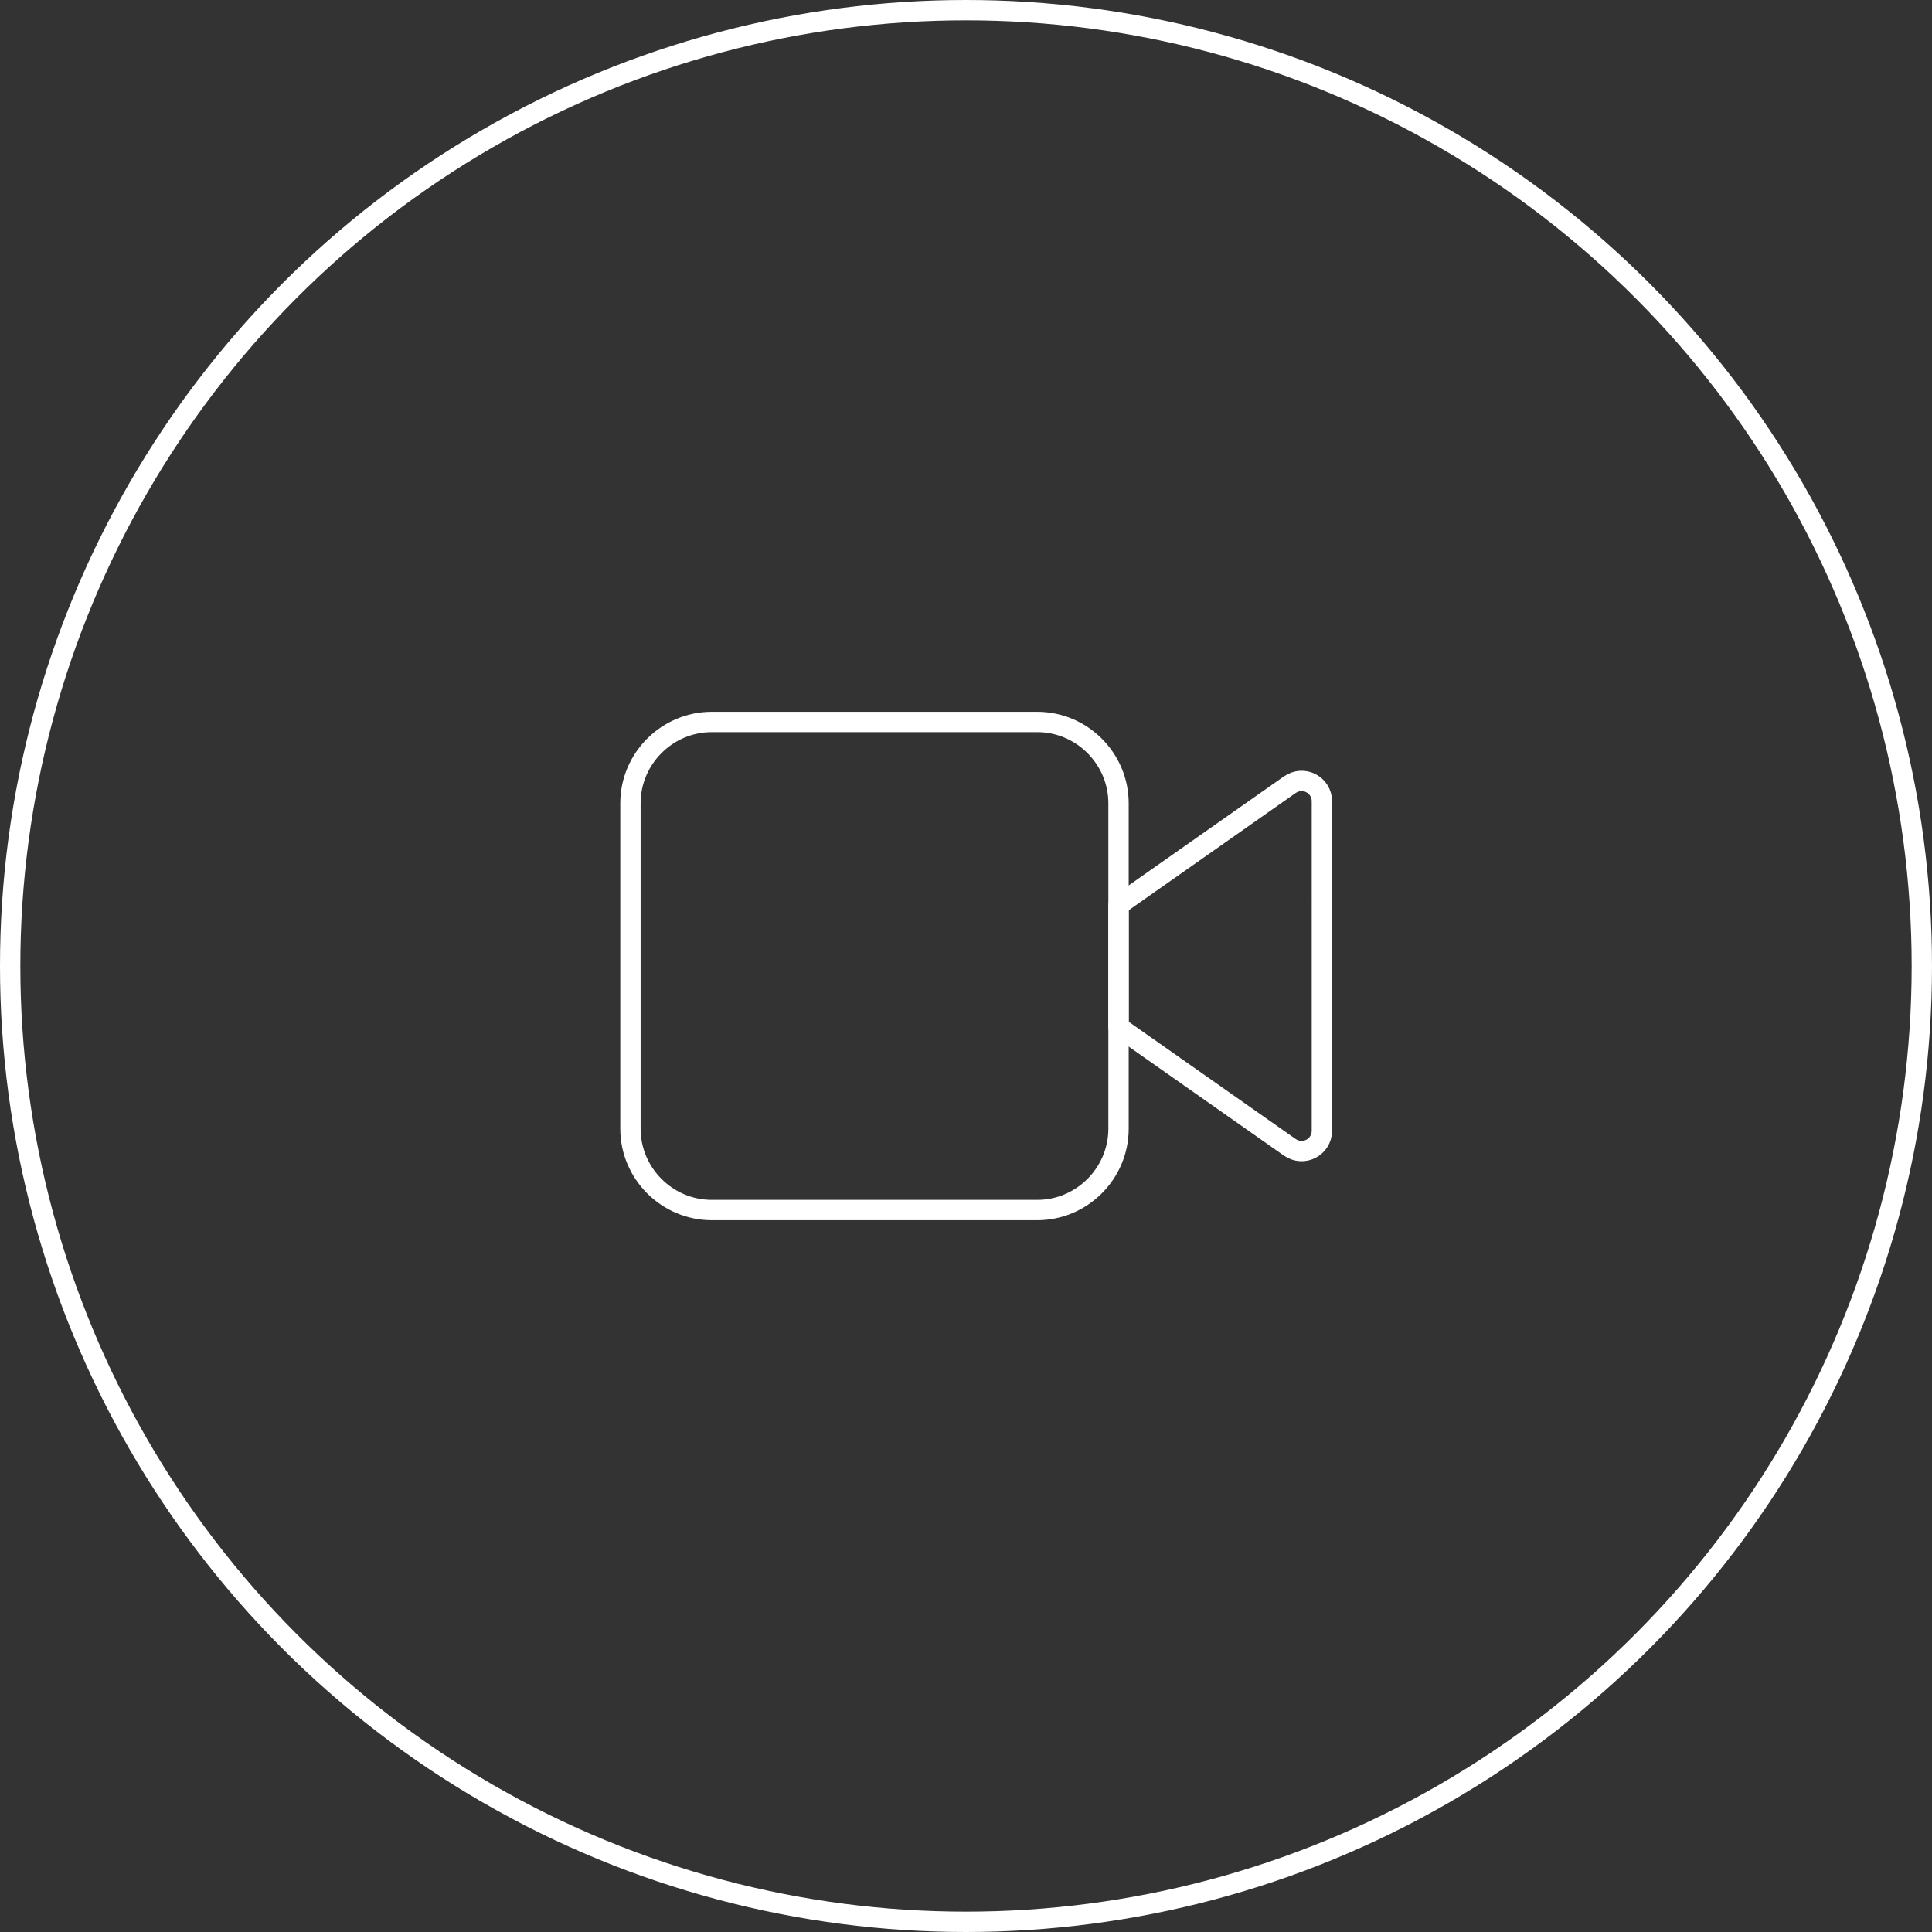 <?xml version="1.0" encoding="utf-8"?>
<!-- Generator: Adobe Illustrator 20.1.0, SVG Export Plug-In . SVG Version: 6.00 Build 0)  -->
<svg version="1.1" id="Calque_1" xmlns="http://www.w3.org/2000/svg" xmlns:xlink="http://www.w3.org/1999/xlink" x="0px" y="0px"
	 viewBox="0 0 95 95" style="enable-background:new 0 0 95 95;" xml:space="preserve">
<rect x="0" y="0" width="95" height="95" fill="#333333" stroke="none"/>
<style type="text/css">
	.st0{fill:none;stroke:#FFF;stroke-linejoin:round;stroke-miterlimit:10;}
</style>
<g>
	<path class="st0" d="M51,59.5H35c-2.2,0-4-1.8-4-4v-16c0-2.2,1.8-4,4-4h16c2.2,0,4,1.8,4,4v16C55,57.7,53.2,59.5,51,59.5z"/>
	<path class="st0" d="M55,50.5l8.4,5.9c0.7,0.5,1.6,0,1.6-0.8V39.4c0-0.8-0.9-1.3-1.6-0.8L55,44.5V50.5z"/>
</g>
<circle class="st0" cx="47.5" cy="47.5" r="47"/>
</svg>

